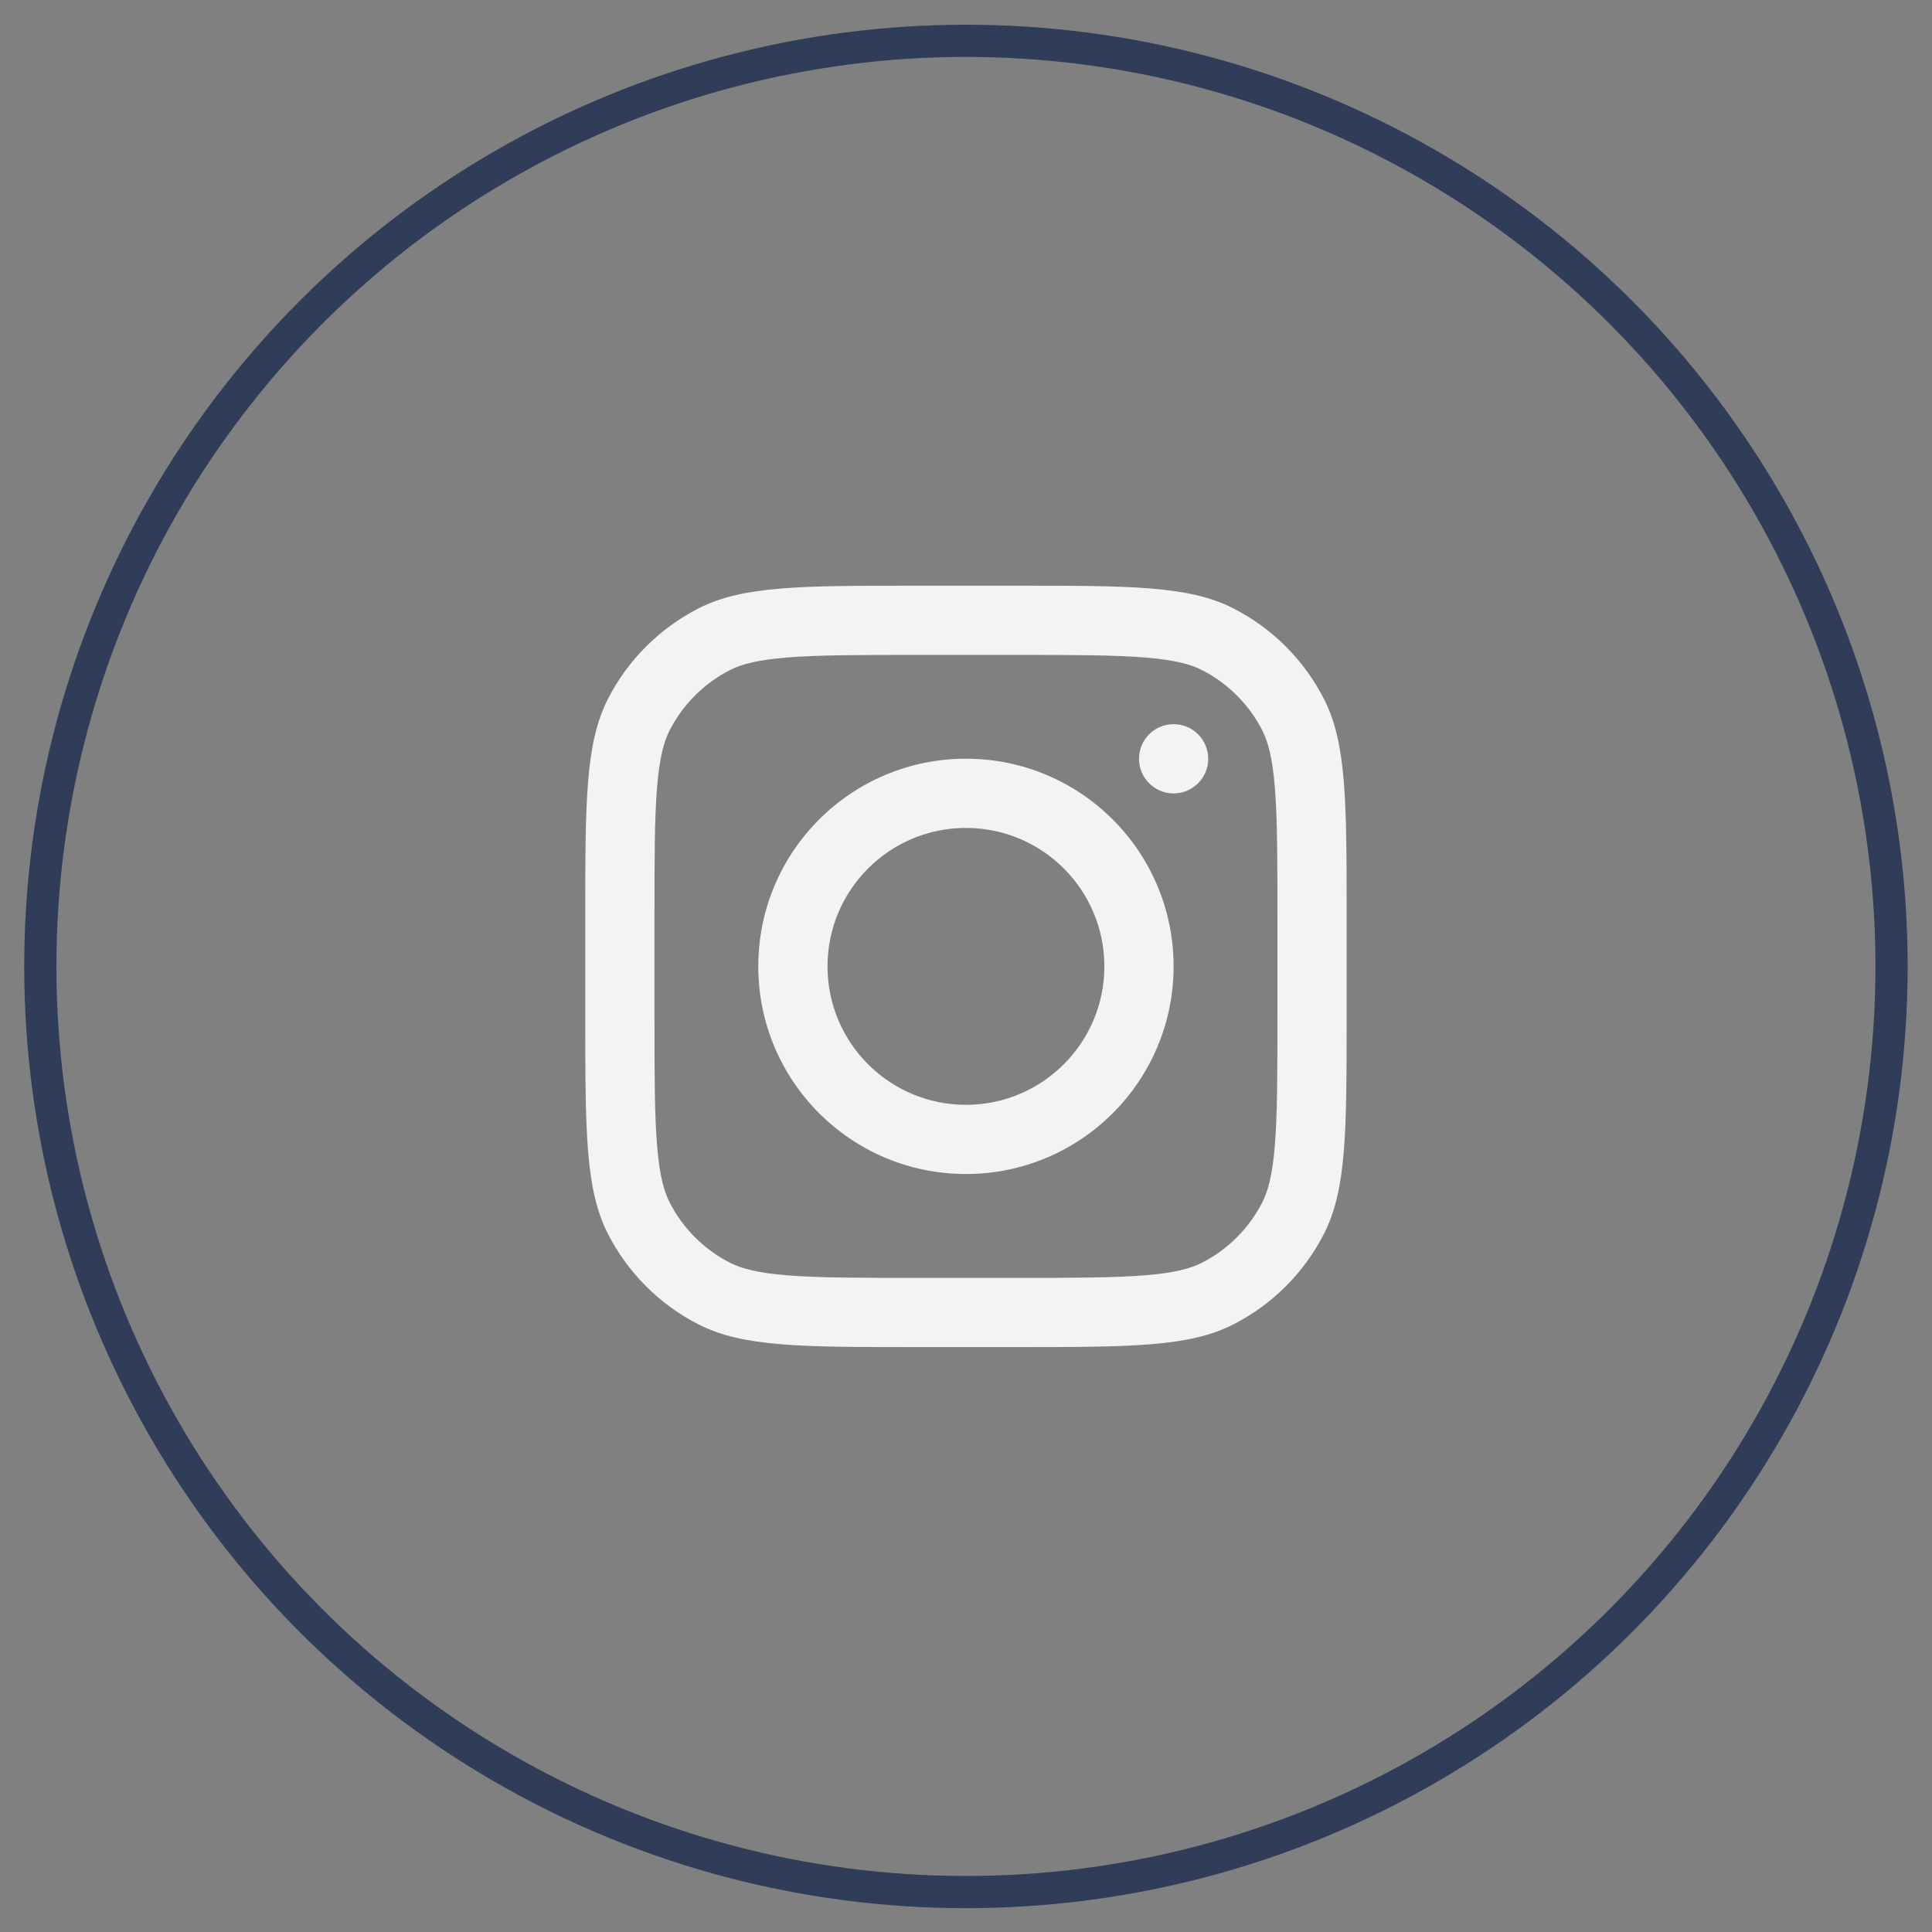 <svg width="60" height="60" viewBox="0 0 60 60" fill="none" xmlns="http://www.w3.org/2000/svg">
<rect x="0" y="0" width="60" height="60" fill="#808080" stroke="none"/>
<circle cx="29.998" cy="30.014" r="28.746" stroke="#2F3D58"/>
<path fill-rule="evenodd" clip-rule="evenodd" d="M29.998 36.46C33.56 36.46 36.447 33.573 36.447 30.011C36.447 26.45 33.56 23.562 29.998 23.562C26.436 23.562 23.549 26.45 23.549 30.011C23.549 33.573 26.436 36.46 29.998 36.46ZM29.998 34.311C32.372 34.311 34.297 32.386 34.297 30.011C34.297 27.637 32.372 25.712 29.998 25.712C27.624 25.712 25.699 27.637 25.699 30.011C25.699 32.386 27.624 34.311 29.998 34.311Z" fill="#F3F3F3"/>
<path d="M36.447 22.49C35.854 22.49 35.373 22.971 35.373 23.565C35.373 24.159 35.854 24.64 36.447 24.64C37.041 24.64 37.522 24.159 37.522 23.565C37.522 22.971 37.041 22.49 36.447 22.49Z" fill="#F3F3F3"/>
<path fill-rule="evenodd" clip-rule="evenodd" d="M18.878 21.711C18.176 23.09 18.176 24.896 18.176 28.508V31.517C18.176 35.129 18.176 36.935 18.878 38.314C19.497 39.528 20.483 40.514 21.697 41.132C23.076 41.835 24.882 41.835 28.494 41.835H31.503C35.115 41.835 36.921 41.835 38.3 41.132C39.514 40.514 40.5 39.528 41.118 38.314C41.821 36.935 41.821 35.129 41.821 31.517V28.508C41.821 24.896 41.821 23.09 41.118 21.711C40.5 20.497 39.514 19.511 38.3 18.892C36.921 18.189 35.115 18.189 31.503 18.189H28.494C24.882 18.189 23.076 18.189 21.697 18.892C20.483 19.511 19.497 20.497 18.878 21.711ZM31.503 20.339H28.494C26.652 20.339 25.401 20.341 24.433 20.42C23.491 20.497 23.009 20.636 22.673 20.808C21.864 21.22 21.206 21.878 20.794 22.686C20.623 23.023 20.483 23.505 20.406 24.447C20.327 25.415 20.325 26.666 20.325 28.508V31.517C20.325 33.358 20.327 34.61 20.406 35.578C20.483 36.52 20.623 37.002 20.794 37.338C21.206 38.147 21.864 38.805 22.673 39.217C23.009 39.388 23.491 39.528 24.433 39.605C25.401 39.684 26.652 39.686 28.494 39.686H31.503C33.345 39.686 34.596 39.684 35.564 39.605C36.506 39.528 36.988 39.388 37.324 39.217C38.133 38.805 38.791 38.147 39.203 37.338C39.374 37.002 39.514 36.52 39.591 35.578C39.67 34.61 39.672 33.358 39.672 31.517V28.508C39.672 26.666 39.67 25.415 39.591 24.447C39.514 23.505 39.374 23.023 39.203 22.686C38.791 21.878 38.133 21.22 37.324 20.808C36.988 20.636 36.506 20.497 35.564 20.42C34.596 20.341 33.345 20.339 31.503 20.339Z" fill="#F3F3F3"/>
</svg>
